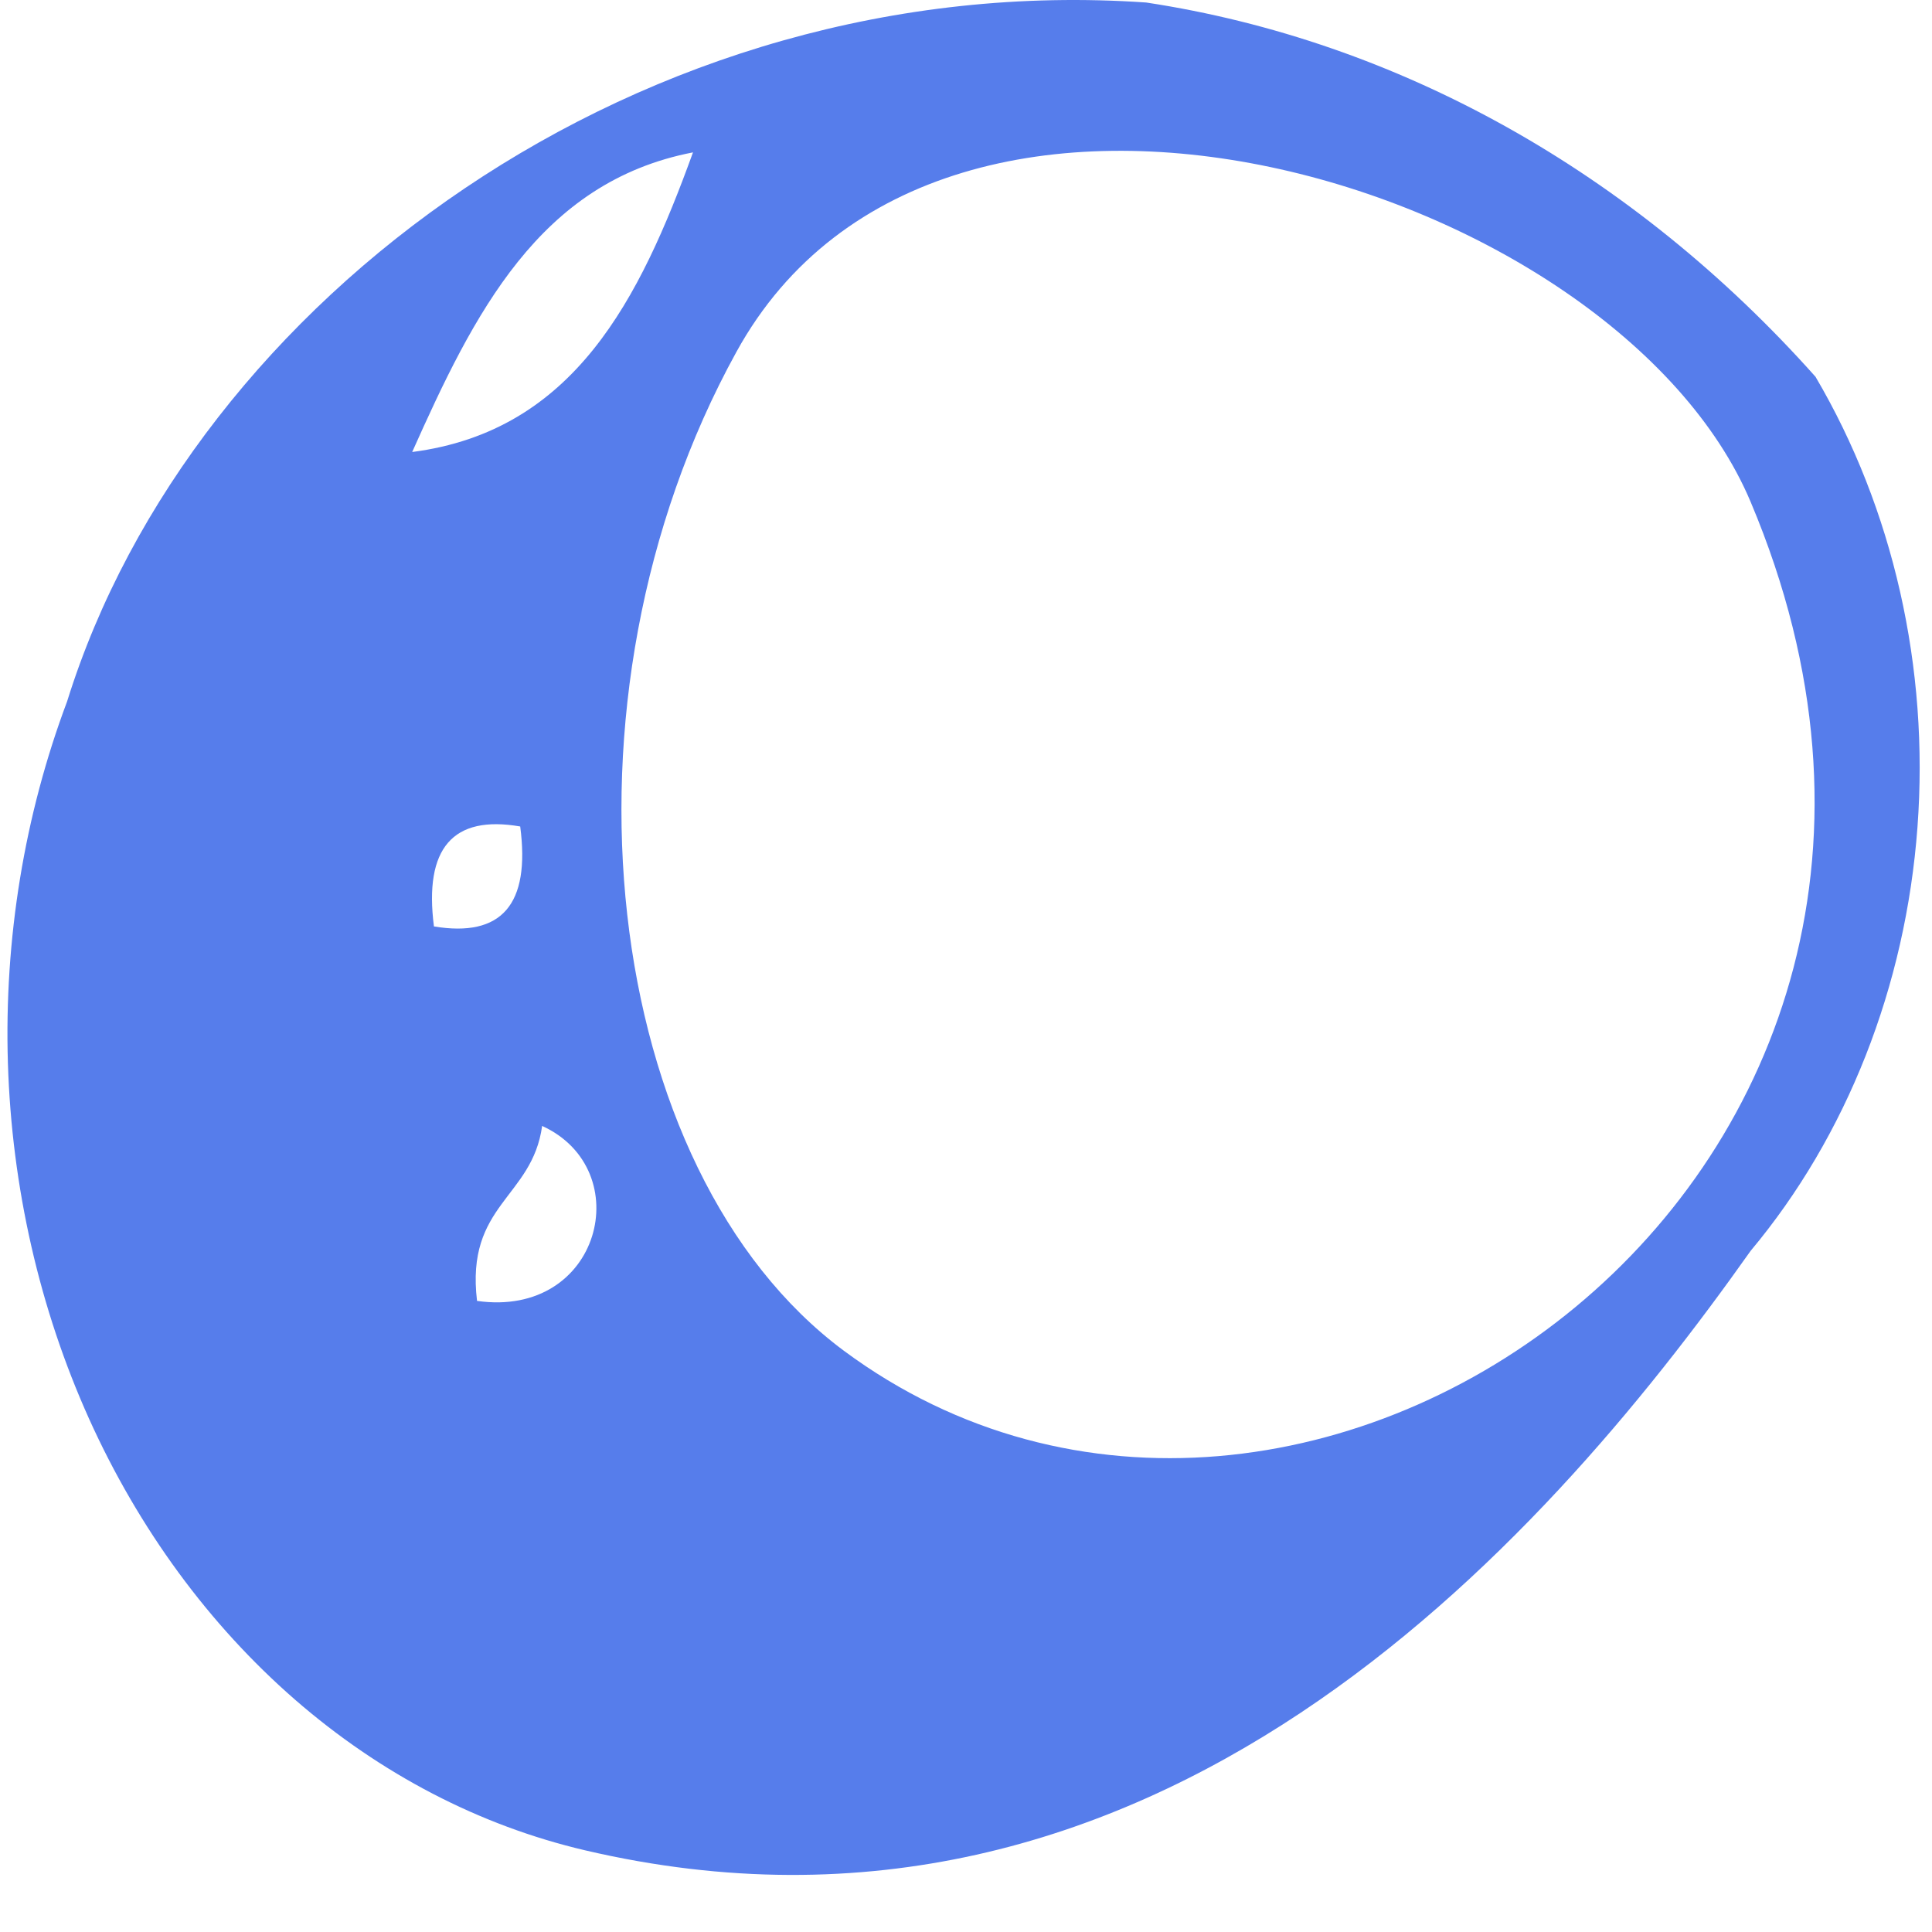 <?xml version="1.0" encoding="UTF-8"?> <svg xmlns="http://www.w3.org/2000/svg" width="23" height="23" viewBox="0 0 23 23" fill="none"> <path fill-rule="evenodd" clip-rule="evenodd" d="M0.799 8.35C2.291 3.561 7.662 -0.385 13.646 0.03C16.647 0.486 19.441 2.048 21.613 4.485C22.539 6.058 22.968 7.951 22.827 9.847C22.687 11.742 21.985 13.524 20.841 14.891C18.316 18.461 13.708 23.605 6.967 22.028C5.714 21.735 4.533 21.122 3.511 20.233C2.49 19.344 1.653 18.203 1.061 16.892C0.47 15.58 0.14 14.133 0.094 12.655C0.049 11.177 0.29 9.706 0.799 8.35ZM4.907 5.381C6.835 5.132 7.617 3.561 8.25 1.814C6.417 2.168 5.638 3.744 4.907 5.381ZM10.047 16.081C15.483 20.111 24.238 14.029 20.841 5.975C19.244 2.184 11.216 -0.269 8.766 4.191C6.481 8.339 7.16 13.937 10.047 16.081ZM5.166 11.029C5.972 11.163 6.315 10.769 6.193 9.839C5.391 9.7 5.046 10.097 5.166 11.029ZM5.679 15.487C7.156 15.697 7.594 13.924 6.454 13.404C6.336 14.263 5.541 14.336 5.679 15.487Z" fill="#567DEB"></path> </svg> 